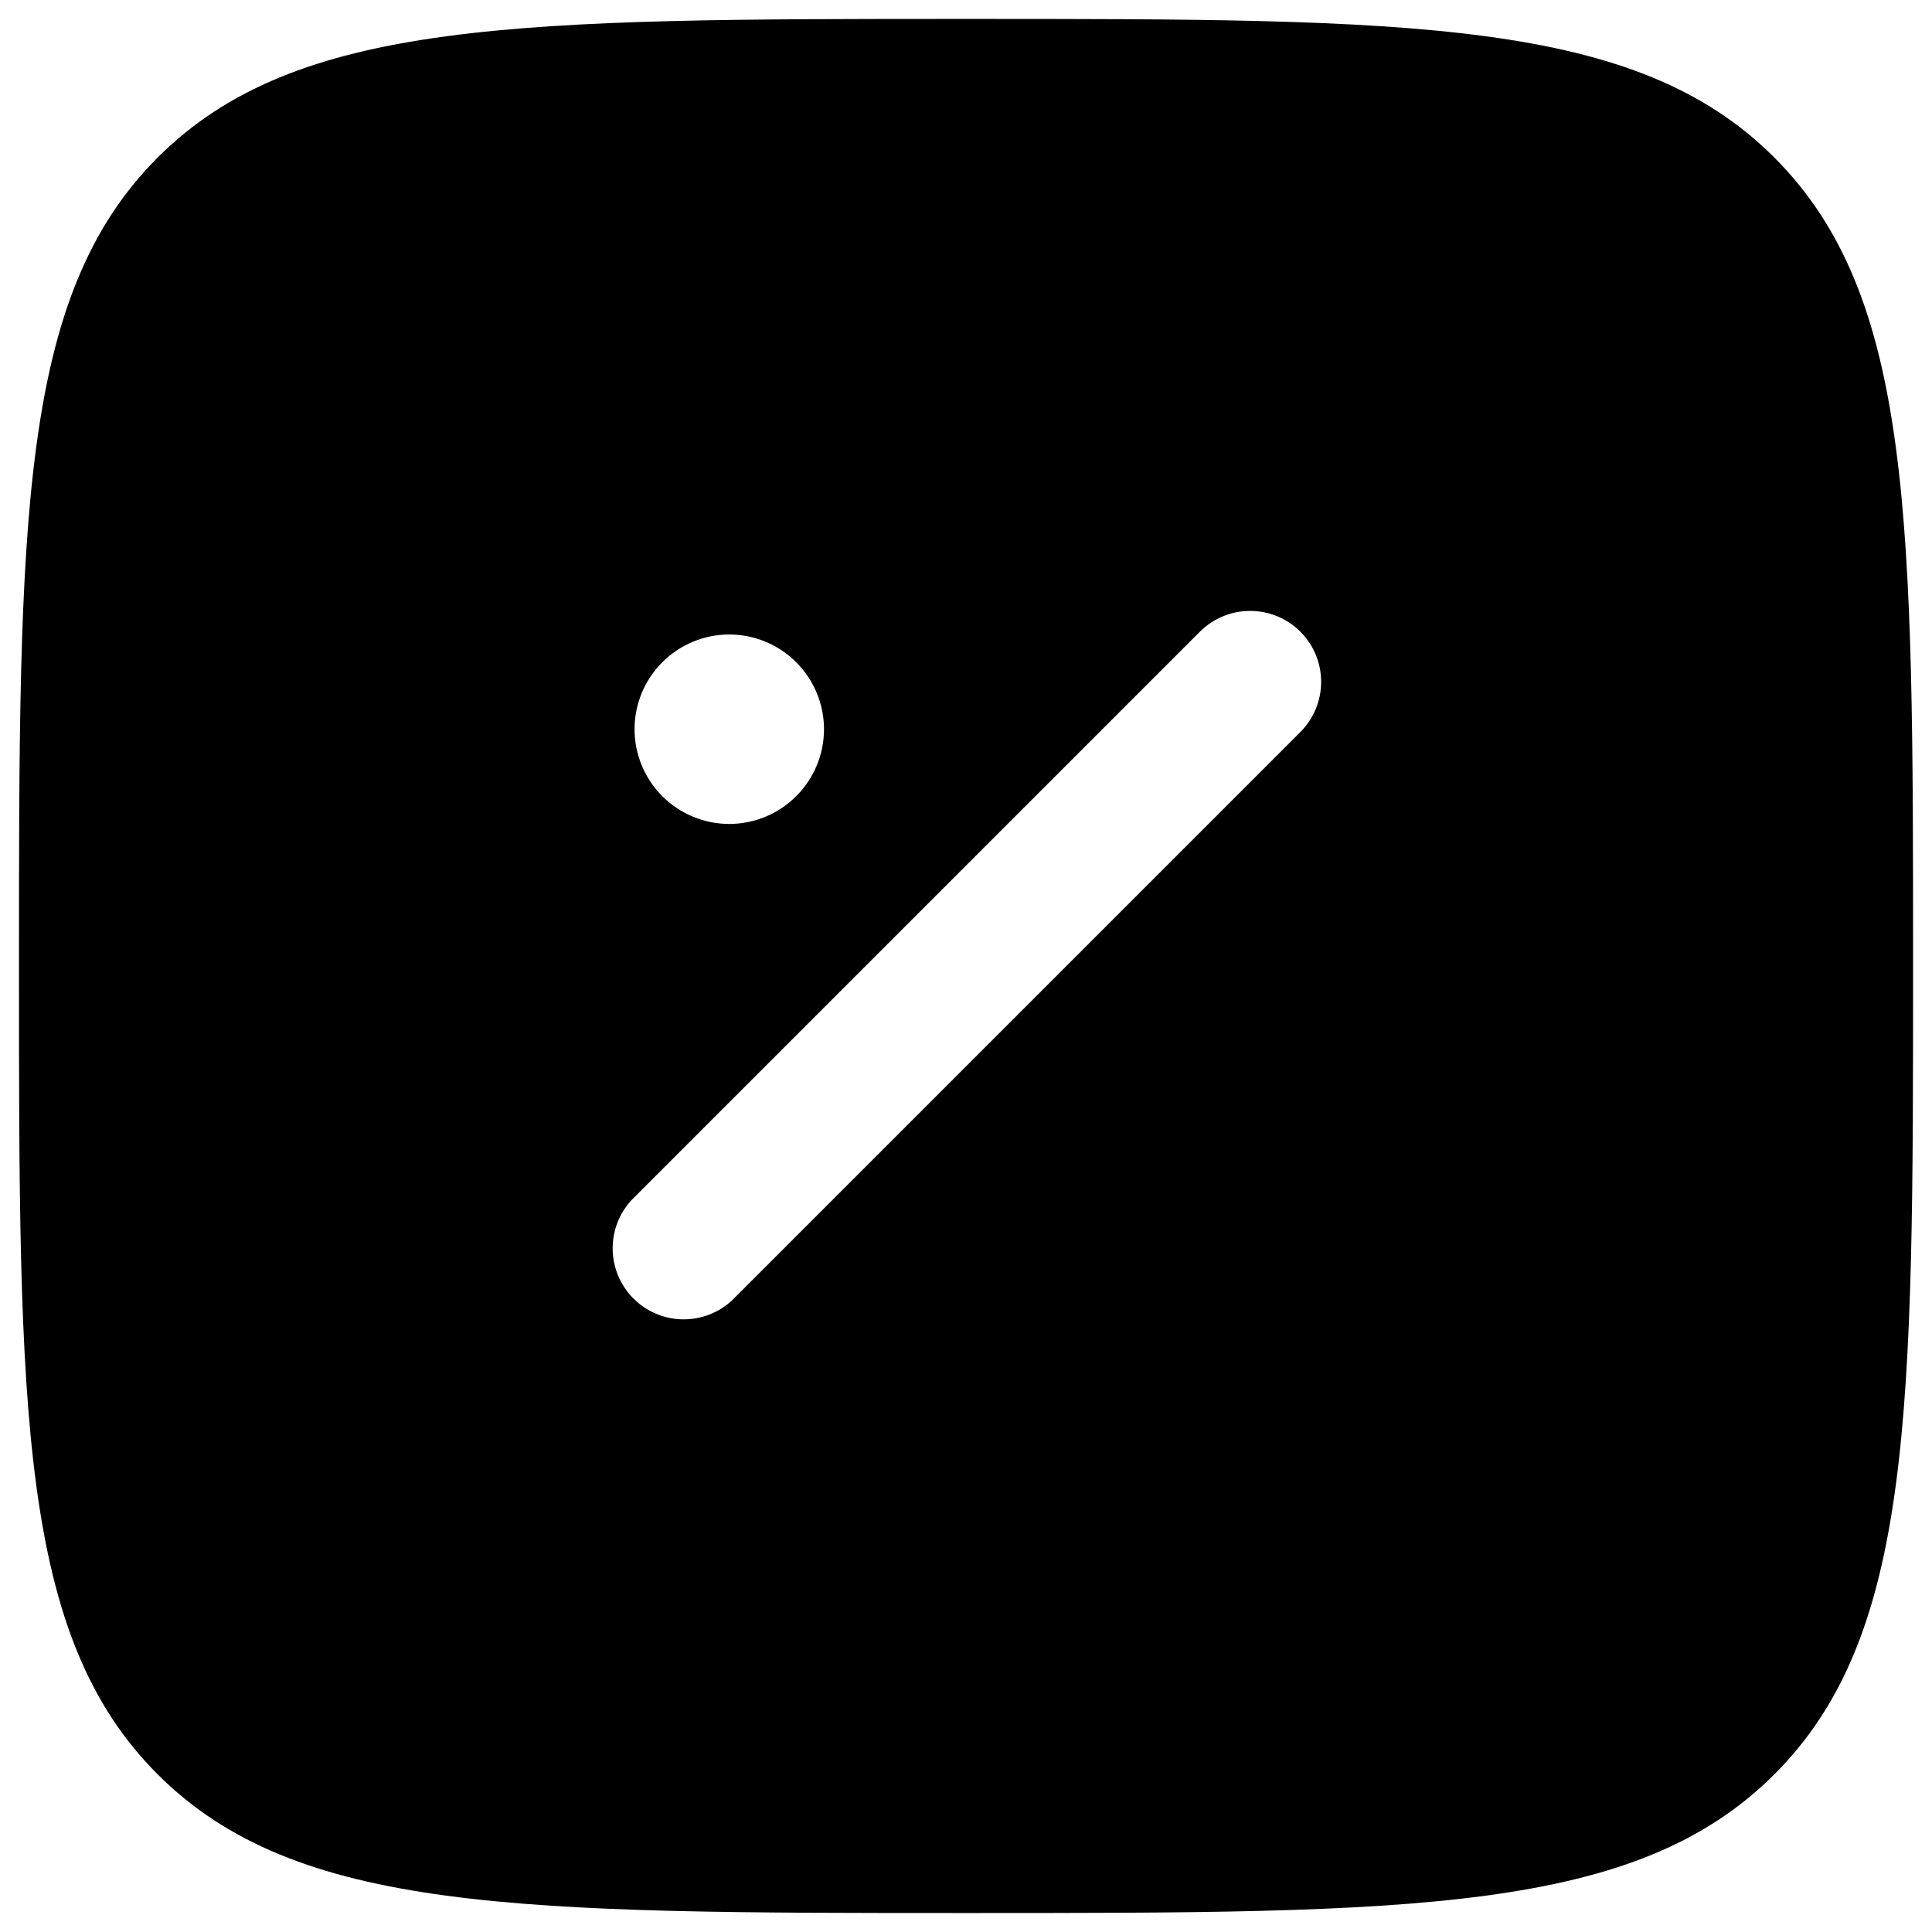 <svg width="34" height="34" viewBox="0 0 34 34" fill="none" xmlns="http://www.w3.org/2000/svg">
    <path fill-rule="evenodd " clip-rule="evenodd"
        d="M2.774 2.773C0.334 5.216 0.334 9.143 0.334 17C0.334 24.856 0.334 28.785 2.774 31.225C5.217 33.666 9.144 33.666 17.001 33.666C24.857 33.666 28.786 33.666 31.226 31.225C33.667 28.786 33.667 24.856 33.667 17C33.667 9.143 33.667 5.215 31.226 2.773C28.787 0.333 24.857 0.333 17.001 0.333C9.144 0.333 5.216 0.333 2.774 2.773ZM22.884 11.116C23.118 11.351 23.25 11.668 23.25 12C23.25 12.331 23.118 12.649 22.884 12.883L12.884 22.883C12.647 23.104 12.334 23.224 12.01 23.218C11.686 23.213 11.377 23.081 11.148 22.852C10.919 22.623 10.788 22.314 10.782 21.991C10.776 21.667 10.896 21.353 11.117 21.116L21.117 11.116C21.352 10.882 21.669 10.751 22.001 10.751C22.332 10.751 22.65 10.882 22.884 11.116ZM14.501 12.833C14.501 13.275 14.325 13.699 14.012 14.011C13.7 14.324 13.276 14.5 12.834 14.5C12.392 14.5 11.968 14.324 11.655 14.011C11.343 13.699 11.167 13.275 11.167 12.833C11.167 12.391 11.343 11.967 11.655 11.655C11.968 11.342 12.392 11.166 12.834 11.166C13.276 11.166 13.7 11.342 14.012 11.655C14.325 11.967 14.501 12.391 14.501 12.833ZM21.167 22.833C21.609 22.833 22.033 22.657 22.346 22.345C22.658 22.032 22.834 21.608 22.834 21.166C22.834 20.724 22.658 20.3 22.346 19.988C22.033 19.675 21.609 19.5 21.167 19.5C20.725 19.5 20.301 19.675 19.989 19.988C19.676 20.3 19.501 20.724 19.501 21.166C19.501 21.608 19.676 22.032 19.989 22.345C20.301 22.657 20.725 22.833 21.167 22.833Z"
        fill="black" />
</svg>